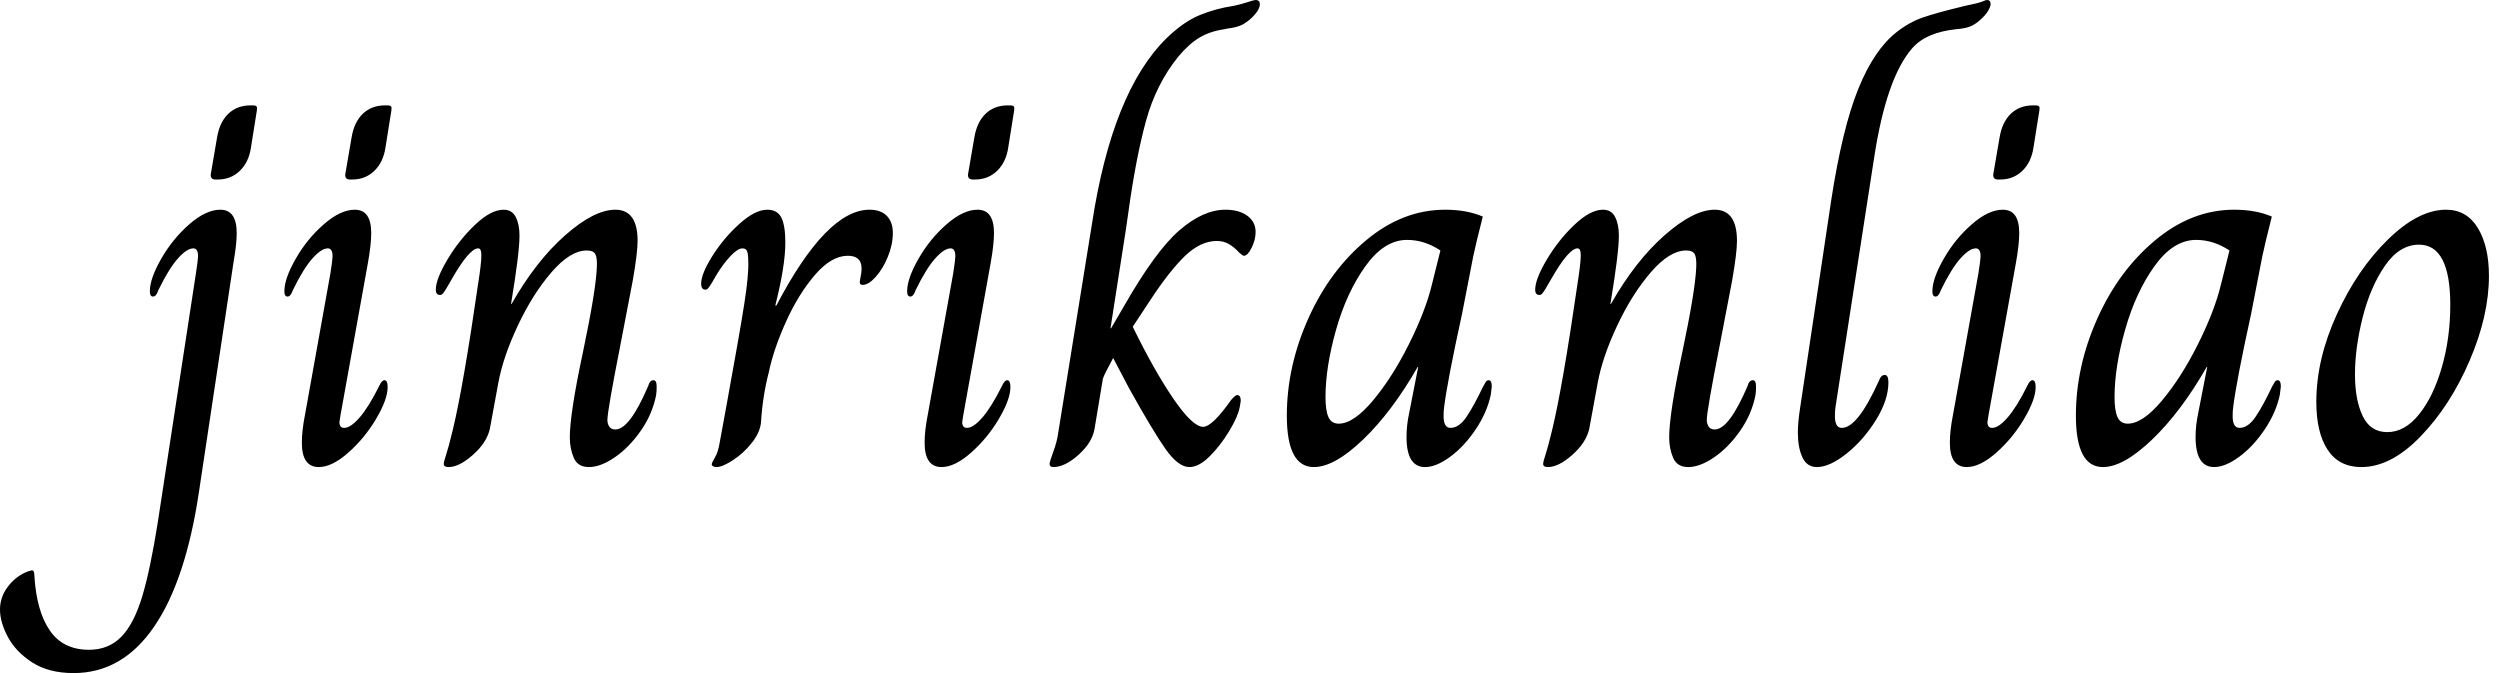 <svg baseProfile="full" height="28" version="1.1" viewBox="0 0 104 28" width="104" xmlns="http://www.w3.org/2000/svg" xmlns:ev="http://www.w3.org/2001/xml-events" xmlns:xlink="http://www.w3.org/1999/xlink"><defs /><g><path d="M3.459 7.248 3.723 5.706Q3.833 5.067 4.197 4.725Q4.56 4.384 5.111 4.384H5.199Q5.331 4.384 5.364 4.428Q5.397 4.472 5.375 4.604L5.133 6.124Q5.045 6.741 4.67 7.105Q4.296 7.468 3.745 7.468H3.657Q3.437 7.468 3.459 7.248ZM-5.309 25.356Q-5.309 24.828 -4.968 24.387Q-4.626 23.946 -4.142 23.77Q-4.009 23.726 -3.987 23.726Q-3.921 23.726 -3.899 23.792Q-3.877 23.858 -3.877 23.969Q-3.789 25.423 -3.238 26.227Q-2.688 27.031 -1.608 27.031Q-0.793 27.031 -0.264 26.491Q0.264 25.951 0.606 24.817Q0.947 23.682 1.256 21.721L2.842 11.367Q2.93 10.795 2.93 10.662Q2.93 10.332 2.732 10.332Q2.467 10.332 2.093 10.751Q1.718 11.169 1.278 12.072Q1.19 12.337 1.057 12.337Q0.925 12.337 0.925 12.116Q0.925 11.588 1.399 10.762Q1.873 9.935 2.566 9.33Q3.26 8.724 3.855 8.724Q4.538 8.724 4.538 9.693Q4.538 10.156 4.406 10.905L2.974 20.422Q2.423 24.145 1.101 26.072Q-0.22 28.0 -2.247 28.0Q-3.282 28.0 -3.965 27.559Q-4.648 27.119 -4.979 26.502Q-5.309 25.885 -5.309 25.356Z M9.054 7.248 9.319 5.706Q9.429 5.067 9.792 4.725Q10.156 4.384 10.707 4.384H10.795Q10.927 4.384 10.96 4.428Q10.993 4.472 10.971 4.604L10.729 6.124Q10.64 6.741 10.266 7.105Q9.891 7.468 9.341 7.468H9.253Q9.032 7.468 9.054 7.248ZM7.248 18.417Q7.248 17.91 7.38 17.249L8.437 11.367Q8.526 10.795 8.526 10.662Q8.526 10.332 8.327 10.332Q8.063 10.332 7.688 10.751Q7.314 11.169 6.873 12.072Q6.785 12.337 6.653 12.337Q6.521 12.337 6.521 12.116Q6.521 11.588 6.994 10.762Q7.468 9.935 8.162 9.33Q8.856 8.724 9.451 8.724Q10.134 8.724 10.134 9.693Q10.134 10.156 10.002 10.905L8.856 17.271L8.812 17.558Q8.812 17.8 9.01 17.8Q9.275 17.8 9.649 17.371Q10.024 16.941 10.464 16.06Q10.574 15.817 10.685 15.817Q10.817 15.817 10.817 16.104Q10.817 16.611 10.343 17.415Q9.869 18.219 9.186 18.825Q8.504 19.43 7.953 19.43Q7.248 19.43 7.248 18.417Z M13.152 19.298Q13.152 19.21 13.251 18.913Q13.35 18.615 13.526 17.888Q13.967 16.06 14.584 11.786Q14.716 10.949 14.716 10.618Q14.716 10.332 14.584 10.332Q14.209 10.332 13.46 11.654Q13.35 11.852 13.262 11.995Q13.174 12.138 13.119 12.205Q13.064 12.271 12.998 12.271Q12.821 12.271 12.821 12.05Q12.821 11.61 13.306 10.795Q13.791 9.98 14.452 9.352Q15.113 8.724 15.641 8.724Q15.994 8.724 16.148 9.032Q16.302 9.341 16.302 9.803Q16.302 10.53 15.95 12.645H15.972Q16.985 10.861 18.197 9.792Q19.408 8.724 20.29 8.724Q21.215 8.724 21.215 10.024Q21.215 10.508 21.017 11.654L20.51 14.297Q19.959 17.095 19.959 17.47Q19.959 17.624 20.036 17.745Q20.113 17.866 20.29 17.866Q20.884 17.866 21.655 16.06Q21.721 15.817 21.876 15.817Q22.008 15.817 22.008 16.082Q22.008 16.28 21.986 16.434Q21.832 17.227 21.347 17.921Q20.862 18.615 20.268 19.023Q19.673 19.43 19.188 19.43Q18.725 19.43 18.56 19.045Q18.395 18.659 18.395 18.197Q18.395 17.205 18.946 14.628Q19.474 12.116 19.518 11.147Q19.541 10.751 19.463 10.585Q19.386 10.42 19.1 10.42Q18.417 10.42 17.635 11.323Q16.853 12.227 16.236 13.537Q15.619 14.848 15.421 15.928L15.068 17.844Q14.936 18.417 14.363 18.924Q13.791 19.43 13.35 19.43Q13.152 19.43 13.152 19.298Z M24.299 19.32Q24.299 19.254 24.431 19.034Q24.563 18.814 24.629 18.417Q24.718 17.954 24.784 17.569Q24.85 17.183 24.916 16.853Q25.467 13.835 25.654 12.634Q25.841 11.434 25.819 10.883Q25.819 10.596 25.775 10.464Q25.731 10.332 25.577 10.332Q25.378 10.332 25.07 10.662Q24.762 10.993 24.497 11.434Q24.387 11.632 24.299 11.775Q24.211 11.918 24.156 11.984Q24.101 12.05 24.035 12.05Q23.946 12.05 23.902 11.984Q23.858 11.918 23.858 11.808Q23.858 11.389 24.332 10.64Q24.806 9.891 25.456 9.308Q26.105 8.724 26.612 8.724Q27.031 8.724 27.196 9.054Q27.361 9.385 27.361 10.09Q27.361 11.059 26.943 12.711H26.987Q29.079 8.724 30.864 8.724Q31.327 8.724 31.58 8.977Q31.833 9.231 31.833 9.693Q31.833 10.178 31.624 10.685Q31.415 11.191 31.117 11.522Q30.82 11.852 30.577 11.852Q30.423 11.852 30.467 11.654Q30.533 11.345 30.533 11.169Q30.533 10.64 29.961 10.64Q29.278 10.64 28.595 11.434Q27.912 12.227 27.394 13.372Q26.876 14.518 26.678 15.465Q26.414 16.478 26.348 17.58Q26.304 17.998 25.962 18.428Q25.621 18.858 25.18 19.144Q24.74 19.43 24.497 19.43Q24.409 19.43 24.354 19.397Q24.299 19.364 24.299 19.32Z M34.961 7.248 35.226 5.706Q35.336 5.067 35.699 4.725Q36.063 4.384 36.614 4.384H36.702Q36.834 4.384 36.867 4.428Q36.9 4.472 36.878 4.604L36.636 6.124Q36.548 6.741 36.173 7.105Q35.799 7.468 35.248 7.468H35.16Q34.939 7.468 34.961 7.248ZM33.155 18.417Q33.155 17.91 33.287 17.249L34.345 11.367Q34.433 10.795 34.433 10.662Q34.433 10.332 34.234 10.332Q33.97 10.332 33.596 10.751Q33.221 11.169 32.78 12.072Q32.692 12.337 32.56 12.337Q32.428 12.337 32.428 12.116Q32.428 11.588 32.902 10.762Q33.375 9.935 34.069 9.33Q34.763 8.724 35.358 8.724Q36.041 8.724 36.041 9.693Q36.041 10.156 35.909 10.905L34.763 17.271L34.719 17.558Q34.719 17.8 34.917 17.8Q35.182 17.8 35.556 17.371Q35.931 16.941 36.371 16.06Q36.482 15.817 36.592 15.817Q36.724 15.817 36.724 16.104Q36.724 16.611 36.25 17.415Q35.777 18.219 35.094 18.825Q34.411 19.43 33.86 19.43Q33.155 19.43 33.155 18.417Z M38.354 19.298Q38.354 19.21 38.508 18.792Q38.662 18.373 38.707 18.042L40.116 9.319Q40.954 3.811 43.223 1.586Q43.928 0.903 44.6 0.628Q45.271 0.352 46.02 0.242Q46.329 0.176 46.593 0.088Q46.858 0.0 46.924 0.0Q47.1 0.0 47.1 0.176Q47.1 0.441 46.681 0.815Q46.439 1.013 46.252 1.079Q46.065 1.146 45.888 1.168Q45.712 1.19 45.646 1.212Q45.029 1.3 44.589 1.564Q44.148 1.828 43.707 2.357Q42.782 3.503 42.363 5.034Q41.945 6.565 41.637 8.79L41.526 9.561L40.887 13.659H40.91L41.438 12.755Q42.76 10.442 43.751 9.583Q44.743 8.724 45.668 8.724Q46.241 8.724 46.582 8.977Q46.924 9.231 46.924 9.649Q46.924 9.98 46.758 10.31Q46.593 10.64 46.439 10.64Q46.395 10.64 46.351 10.596Q46.307 10.552 46.263 10.53Q46.02 10.266 45.8 10.145Q45.58 10.024 45.315 10.024Q44.633 10.024 43.983 10.651Q43.333 11.279 42.54 12.491L41.813 13.592Q42.694 15.399 43.498 16.577Q44.302 17.756 44.743 17.756Q45.117 17.756 45.91 16.633Q46.087 16.434 46.153 16.434Q46.307 16.434 46.307 16.677L46.263 16.941Q46.197 17.315 45.833 17.921Q45.47 18.527 45.018 18.979Q44.566 19.43 44.17 19.43Q43.707 19.43 43.179 18.681Q42.65 17.932 41.659 16.148L40.998 14.892Q40.91 15.068 40.733 15.399Q40.557 15.729 40.557 15.839L40.227 17.822Q40.138 18.395 39.566 18.913Q38.993 19.43 38.508 19.43Q38.354 19.43 38.354 19.298Z M48.223 17.293Q48.223 15.245 49.116 13.251Q50.008 11.257 51.528 9.991Q53.048 8.724 54.81 8.724Q55.714 8.724 56.375 9.01Q56.088 10.134 55.978 10.662L55.515 13.042Q54.899 15.862 54.766 16.941Q54.744 17.095 54.744 17.315Q54.744 17.8 55.031 17.8Q55.383 17.8 55.692 17.349Q56.0 16.897 56.397 16.06Q56.419 16.038 56.474 15.928Q56.529 15.817 56.617 15.817Q56.749 15.817 56.749 16.082L56.705 16.434Q56.551 17.161 56.077 17.866Q55.603 18.571 55.02 19.001Q54.436 19.43 53.973 19.43Q53.202 19.43 53.202 18.175Q53.202 17.69 53.312 17.183L53.687 15.267H53.665Q52.607 17.117 51.407 18.274Q50.206 19.43 49.347 19.43Q48.223 19.43 48.223 17.293ZM54.26 11.83 54.612 10.42Q53.951 9.98 53.224 9.98Q52.277 9.98 51.495 11.07Q50.713 12.161 50.272 13.714Q49.832 15.267 49.832 16.522Q49.832 17.073 49.953 17.349Q50.074 17.624 50.382 17.624Q50.999 17.624 51.803 16.666Q52.607 15.707 53.301 14.319Q53.995 12.932 54.26 11.83Z M58.886 19.298Q58.886 19.21 58.985 18.913Q59.084 18.615 59.26 17.888Q59.701 16.06 60.318 11.786Q60.45 10.949 60.45 10.618Q60.45 10.332 60.318 10.332Q59.943 10.332 59.194 11.654Q59.084 11.852 58.996 11.995Q58.908 12.138 58.853 12.205Q58.798 12.271 58.732 12.271Q58.555 12.271 58.555 12.05Q58.555 11.61 59.04 10.795Q59.525 9.98 60.186 9.352Q60.847 8.724 61.375 8.724Q61.728 8.724 61.882 9.032Q62.036 9.341 62.036 9.803Q62.036 10.53 61.684 12.645H61.706Q62.719 10.861 63.931 9.792Q65.142 8.724 66.024 8.724Q66.949 8.724 66.949 10.024Q66.949 10.508 66.751 11.654L66.244 14.297Q65.693 17.095 65.693 17.47Q65.693 17.624 65.77 17.745Q65.847 17.866 66.024 17.866Q66.618 17.866 67.389 16.06Q67.456 15.817 67.61 15.817Q67.742 15.817 67.742 16.082Q67.742 16.28 67.72 16.434Q67.566 17.227 67.081 17.921Q66.596 18.615 66.002 19.023Q65.407 19.43 64.922 19.43Q64.459 19.43 64.294 19.045Q64.129 18.659 64.129 18.197Q64.129 17.205 64.68 14.628Q65.208 12.116 65.253 11.147Q65.275 10.751 65.197 10.585Q65.12 10.42 64.834 10.42Q64.151 10.42 63.369 11.323Q62.587 12.227 61.97 13.537Q61.353 14.848 61.155 15.928L60.803 17.844Q60.67 18.417 60.098 18.924Q59.525 19.43 59.084 19.43Q58.886 19.43 58.886 19.298Z M69.482 17.998Q69.482 17.58 69.57 17.007L70.87 8.327Q71.333 5.331 71.994 3.701Q72.655 2.071 73.58 1.344Q74.109 0.925 74.681 0.727Q75.254 0.529 76.444 0.242Q76.994 0.132 77.149 0.066Q77.303 0.0 77.347 0.0Q77.501 0.0 77.501 0.176Q77.501 0.264 77.402 0.441Q77.303 0.617 77.083 0.815Q76.84 1.035 76.62 1.113Q76.4 1.19 76.091 1.212Q74.814 1.344 74.241 2.005Q73.161 3.238 72.655 6.565L71.046 16.941Q71.024 17.095 71.024 17.315Q71.024 17.8 71.311 17.8Q71.972 17.8 72.853 15.839Q72.941 15.597 73.095 15.597Q73.249 15.597 73.249 15.906Q73.249 16.633 72.732 17.47Q72.214 18.307 71.509 18.869Q70.804 19.43 70.275 19.43Q69.857 19.43 69.67 19.023Q69.482 18.615 69.482 17.998Z M77.611 7.248 77.876 5.706Q77.986 5.067 78.349 4.725Q78.713 4.384 79.264 4.384H79.352Q79.484 4.384 79.517 4.428Q79.55 4.472 79.528 4.604L79.286 6.124Q79.197 6.741 78.823 7.105Q78.448 7.468 77.898 7.468H77.81Q77.589 7.468 77.611 7.248ZM75.805 18.417Q75.805 17.91 75.937 17.249L76.994 11.367Q77.083 10.795 77.083 10.662Q77.083 10.332 76.884 10.332Q76.62 10.332 76.245 10.751Q75.871 11.169 75.43 12.072Q75.342 12.337 75.21 12.337Q75.078 12.337 75.078 12.116Q75.078 11.588 75.552 10.762Q76.025 9.935 76.719 9.33Q77.413 8.724 78.008 8.724Q78.691 8.724 78.691 9.693Q78.691 10.156 78.559 10.905L77.413 17.271L77.369 17.558Q77.369 17.8 77.567 17.8Q77.832 17.8 78.206 17.371Q78.581 16.941 79.021 16.06Q79.131 15.817 79.242 15.817Q79.374 15.817 79.374 16.104Q79.374 16.611 78.9 17.415Q78.426 18.219 77.744 18.825Q77.061 19.43 76.51 19.43Q75.805 19.43 75.805 18.417Z M81.048 17.293Q81.048 15.245 81.94 13.251Q82.832 11.257 84.352 9.991Q85.873 8.724 87.635 8.724Q88.538 8.724 89.199 9.01Q88.913 10.134 88.803 10.662L88.34 13.042Q87.723 15.862 87.591 16.941Q87.569 17.095 87.569 17.315Q87.569 17.8 87.855 17.8Q88.208 17.8 88.516 17.349Q88.825 16.897 89.221 16.06Q89.243 16.038 89.298 15.928Q89.353 15.817 89.441 15.817Q89.574 15.817 89.574 16.082L89.53 16.434Q89.375 17.161 88.902 17.866Q88.428 18.571 87.844 19.001Q87.26 19.43 86.798 19.43Q86.027 19.43 86.027 18.175Q86.027 17.69 86.137 17.183L86.511 15.267H86.489Q85.432 17.117 84.231 18.274Q83.031 19.43 82.172 19.43Q81.048 19.43 81.048 17.293ZM87.084 11.83 87.437 10.42Q86.776 9.98 86.049 9.98Q85.101 9.98 84.319 11.07Q83.537 12.161 83.097 13.714Q82.656 15.267 82.656 16.522Q82.656 17.073 82.777 17.349Q82.899 17.624 83.207 17.624Q83.824 17.624 84.628 16.666Q85.432 15.707 86.126 14.319Q86.82 12.932 87.084 11.83Z M91.05 16.721Q91.05 14.936 91.909 13.064Q92.768 11.191 94.035 9.958Q95.301 8.724 96.447 8.724Q97.306 8.724 97.769 9.484Q98.231 10.244 98.231 11.478Q98.231 13.13 97.427 15.002Q96.623 16.875 95.389 18.153Q94.156 19.43 92.922 19.43Q91.997 19.43 91.523 18.714Q91.05 17.998 91.05 16.721ZM96.623 12.689Q96.623 10.178 95.323 10.178Q94.508 10.178 93.902 11.059Q93.297 11.94 92.977 13.207Q92.658 14.474 92.658 15.575Q92.658 16.633 92.977 17.304Q93.297 17.976 94.002 17.976Q94.729 17.976 95.323 17.238Q95.918 16.5 96.271 15.278Q96.623 14.055 96.623 12.689Z " fill="rgb(0,0,0)" transform="translate(5.309, 0)" /></g></svg>